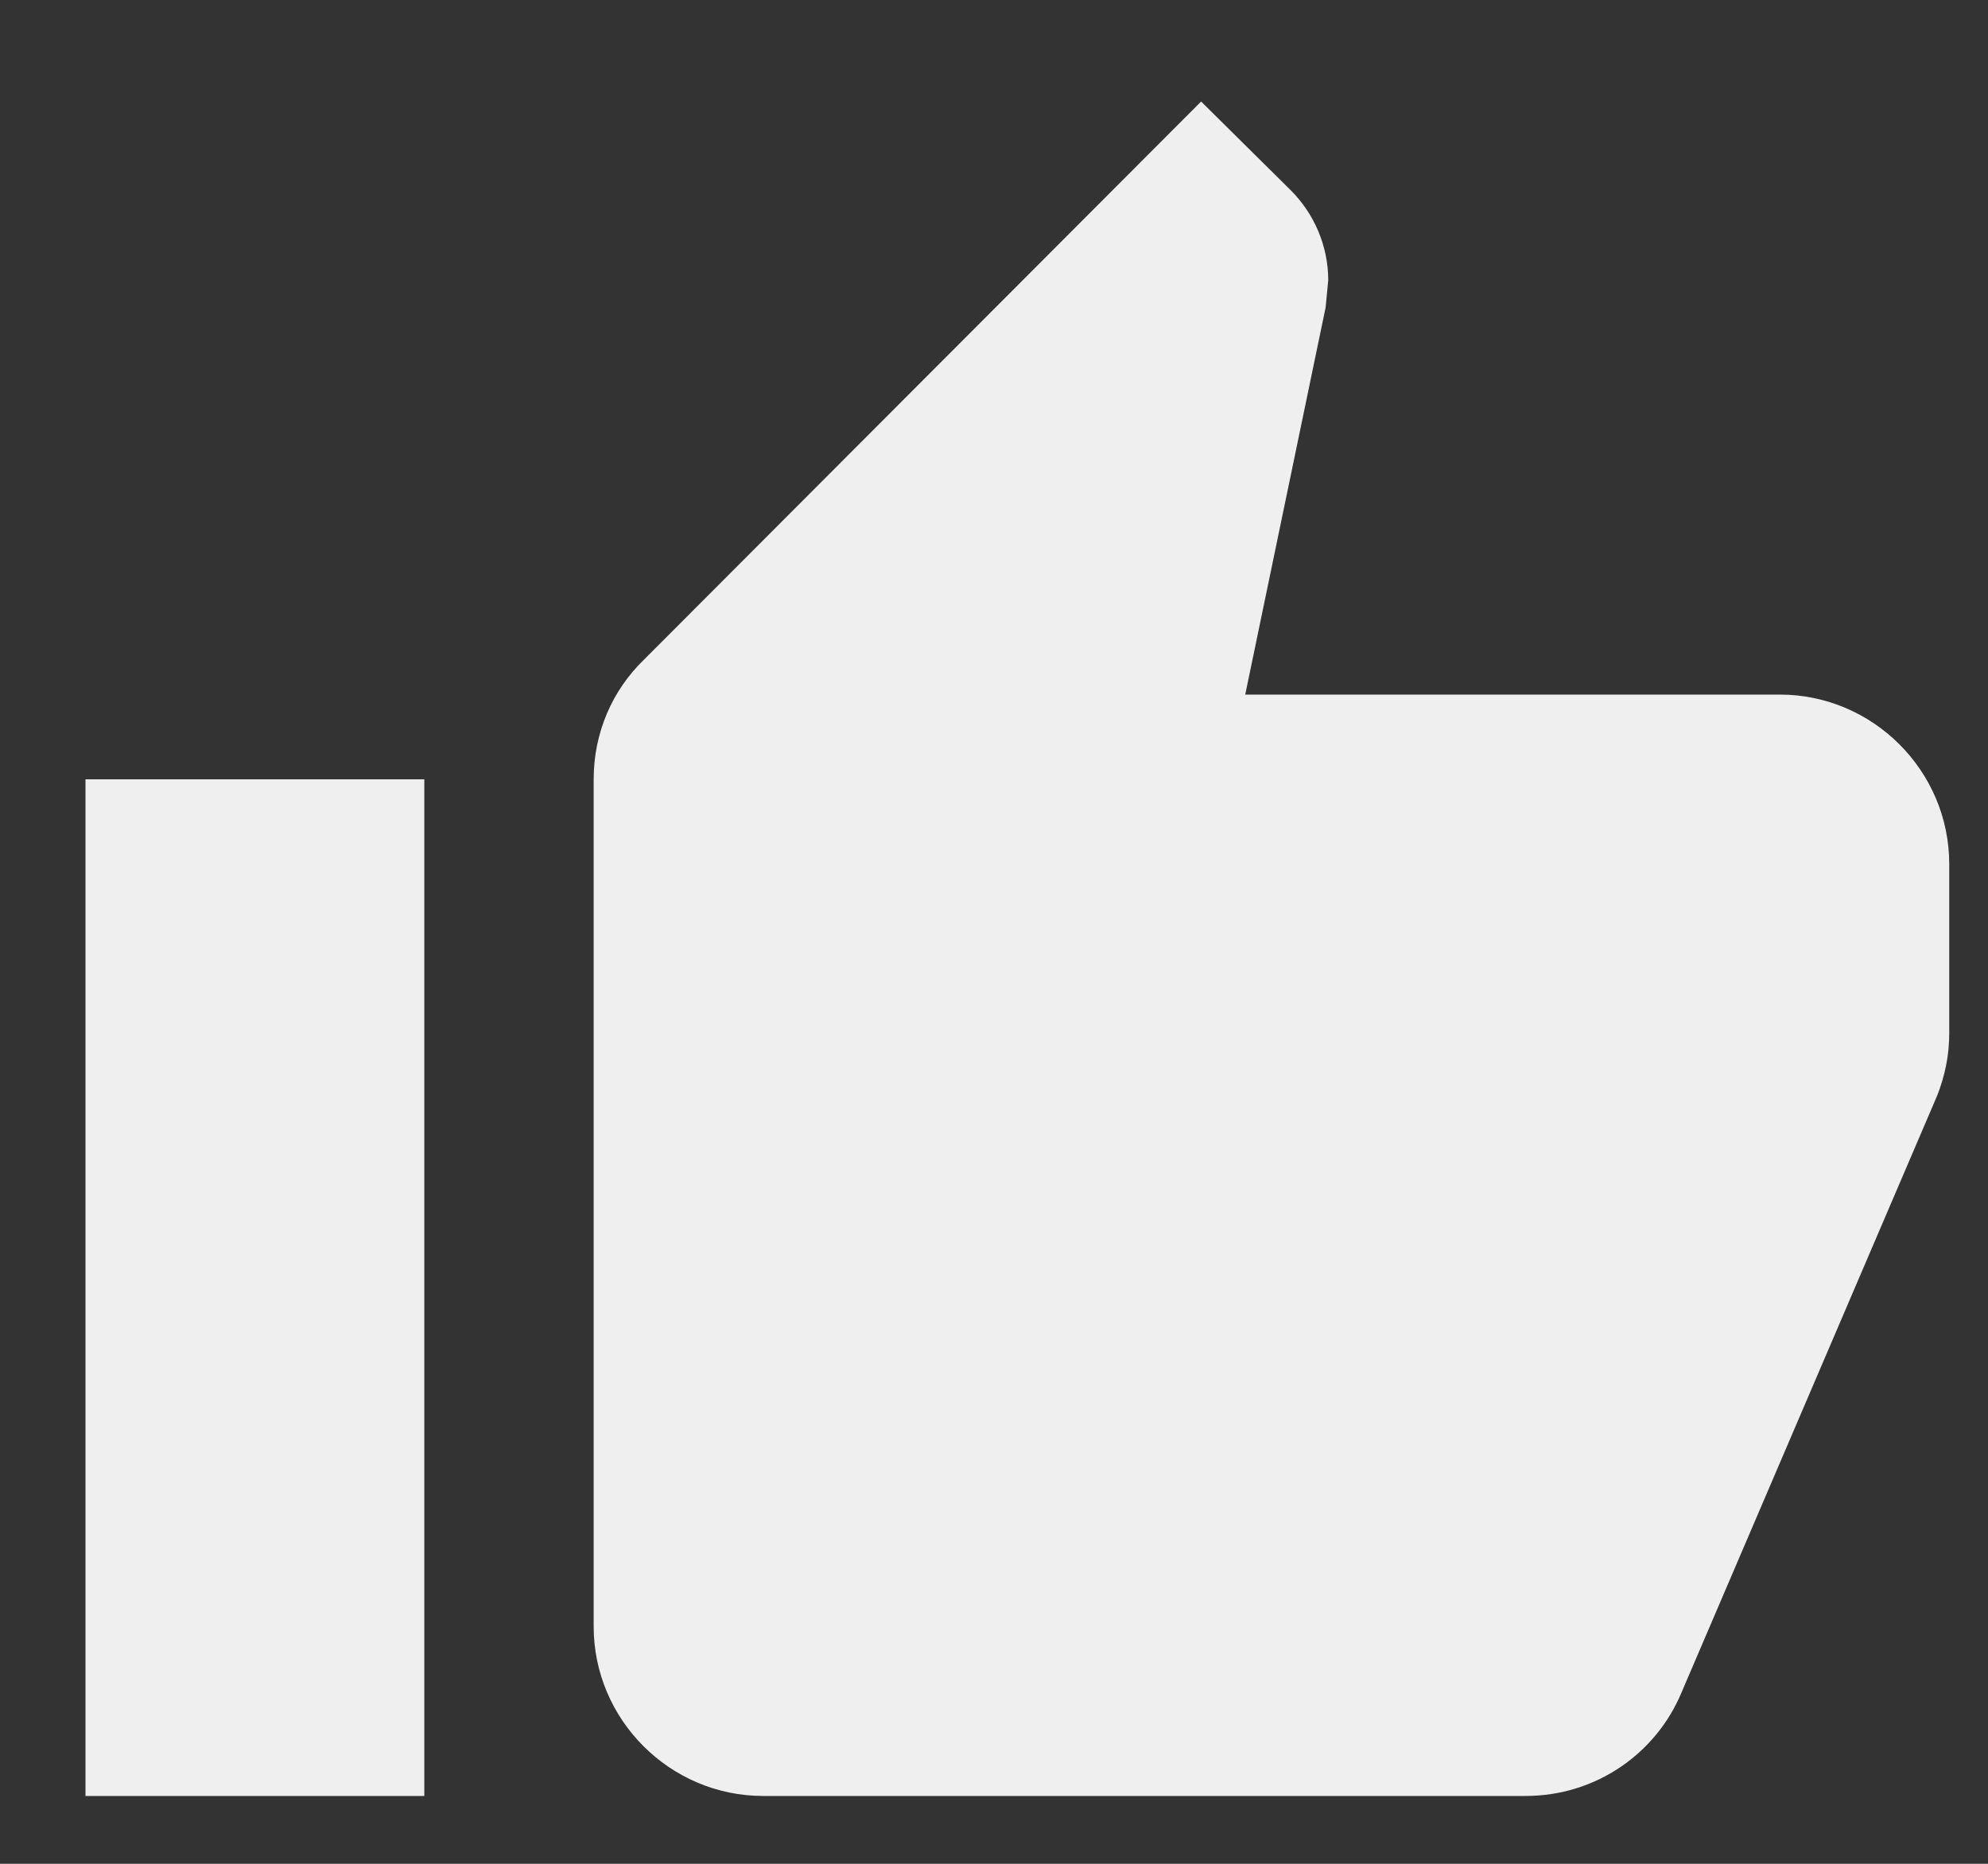 <svg width="16" height="15" viewBox="0 0 16 15" fill="none" xmlns="http://www.w3.org/2000/svg">
<rect x="0" y="0" width="16" height="15" fill="#333333" stroke="none"/>
<path d="M0.688 14.454H3.415V6.272H0.688V14.454ZM15.688 6.954C15.688 6.204 15.074 5.59 14.324 5.59H10.022L10.669 2.474L10.69 2.256C10.69 1.976 10.574 1.717 10.39 1.533L9.667 0.817L5.181 5.311C4.928 5.556 4.778 5.897 4.778 6.272V13.09C4.778 13.84 5.392 14.454 6.142 14.454H12.278C12.844 14.454 13.328 14.113 13.533 13.622L15.592 8.815C15.653 8.658 15.688 8.495 15.688 8.317V6.954Z" fill="#EFEFEF"/>
</svg>
